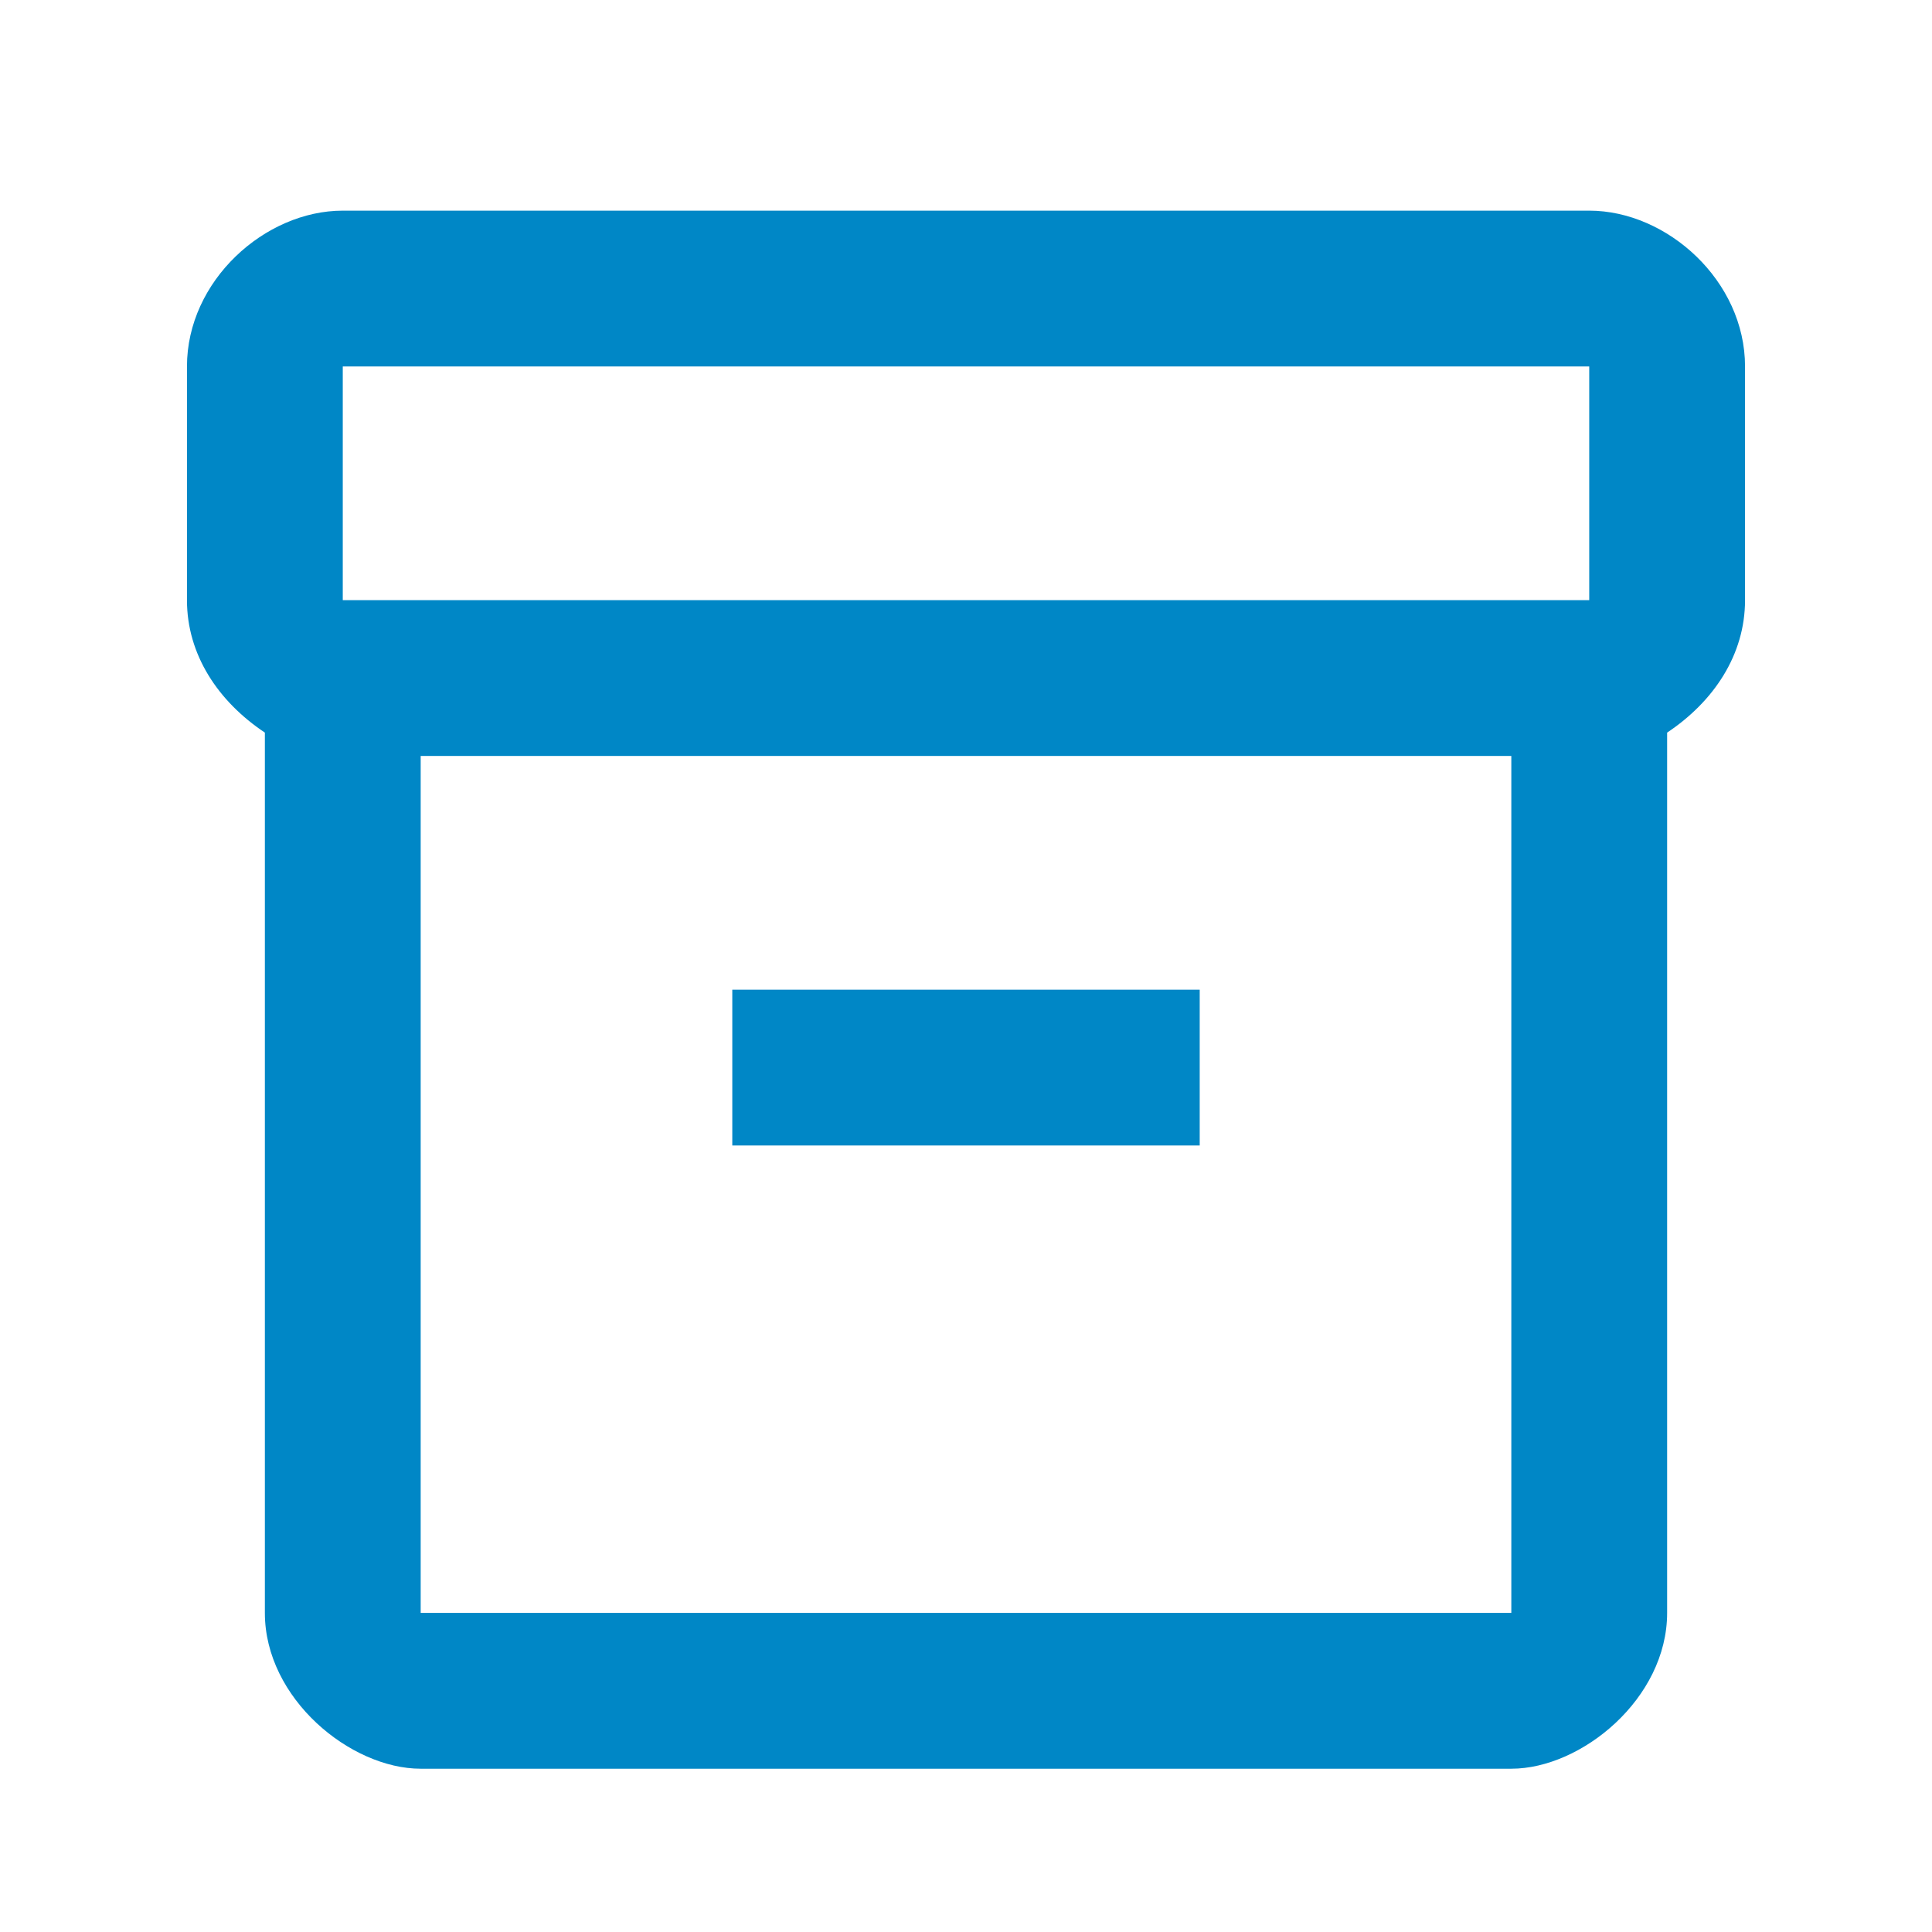 <svg width="31" height="31" viewBox="0 0 31 31" fill="none" xmlns="http://www.w3.org/2000/svg">
<g clip-path="url(#clip0_170_7480)">
<path d="M25.5 3.38H5.5C4.25 3.38 3 4.505 3 5.88V9.63C3 10.505 3.5 11.255 4.25 11.755V25.88C4.25 27.255 5.625 28.38 6.75 28.38H24.25C25.375 28.38 26.75 27.255 26.75 25.88V11.755C27.5 11.255 28 10.505 28 9.63V5.88C28 4.505 26.75 3.38 25.5 3.38ZM24.25 25.88H6.75V12.13H24.25V25.88ZM25.5 9.63H5.5V5.88H25.5V9.63Z" fill="#0087C6"/>
<path d="M19.25 15.88H11.75V18.38H19.25V15.88Z" fill="#0087C6"/>
</g>
<defs>
<clipPath id="clip0_170_7480">
<rect width="30" height="30" fill="white" transform="translate(0.5 0.88)"/>
</clipPath>
</defs>
</svg>

